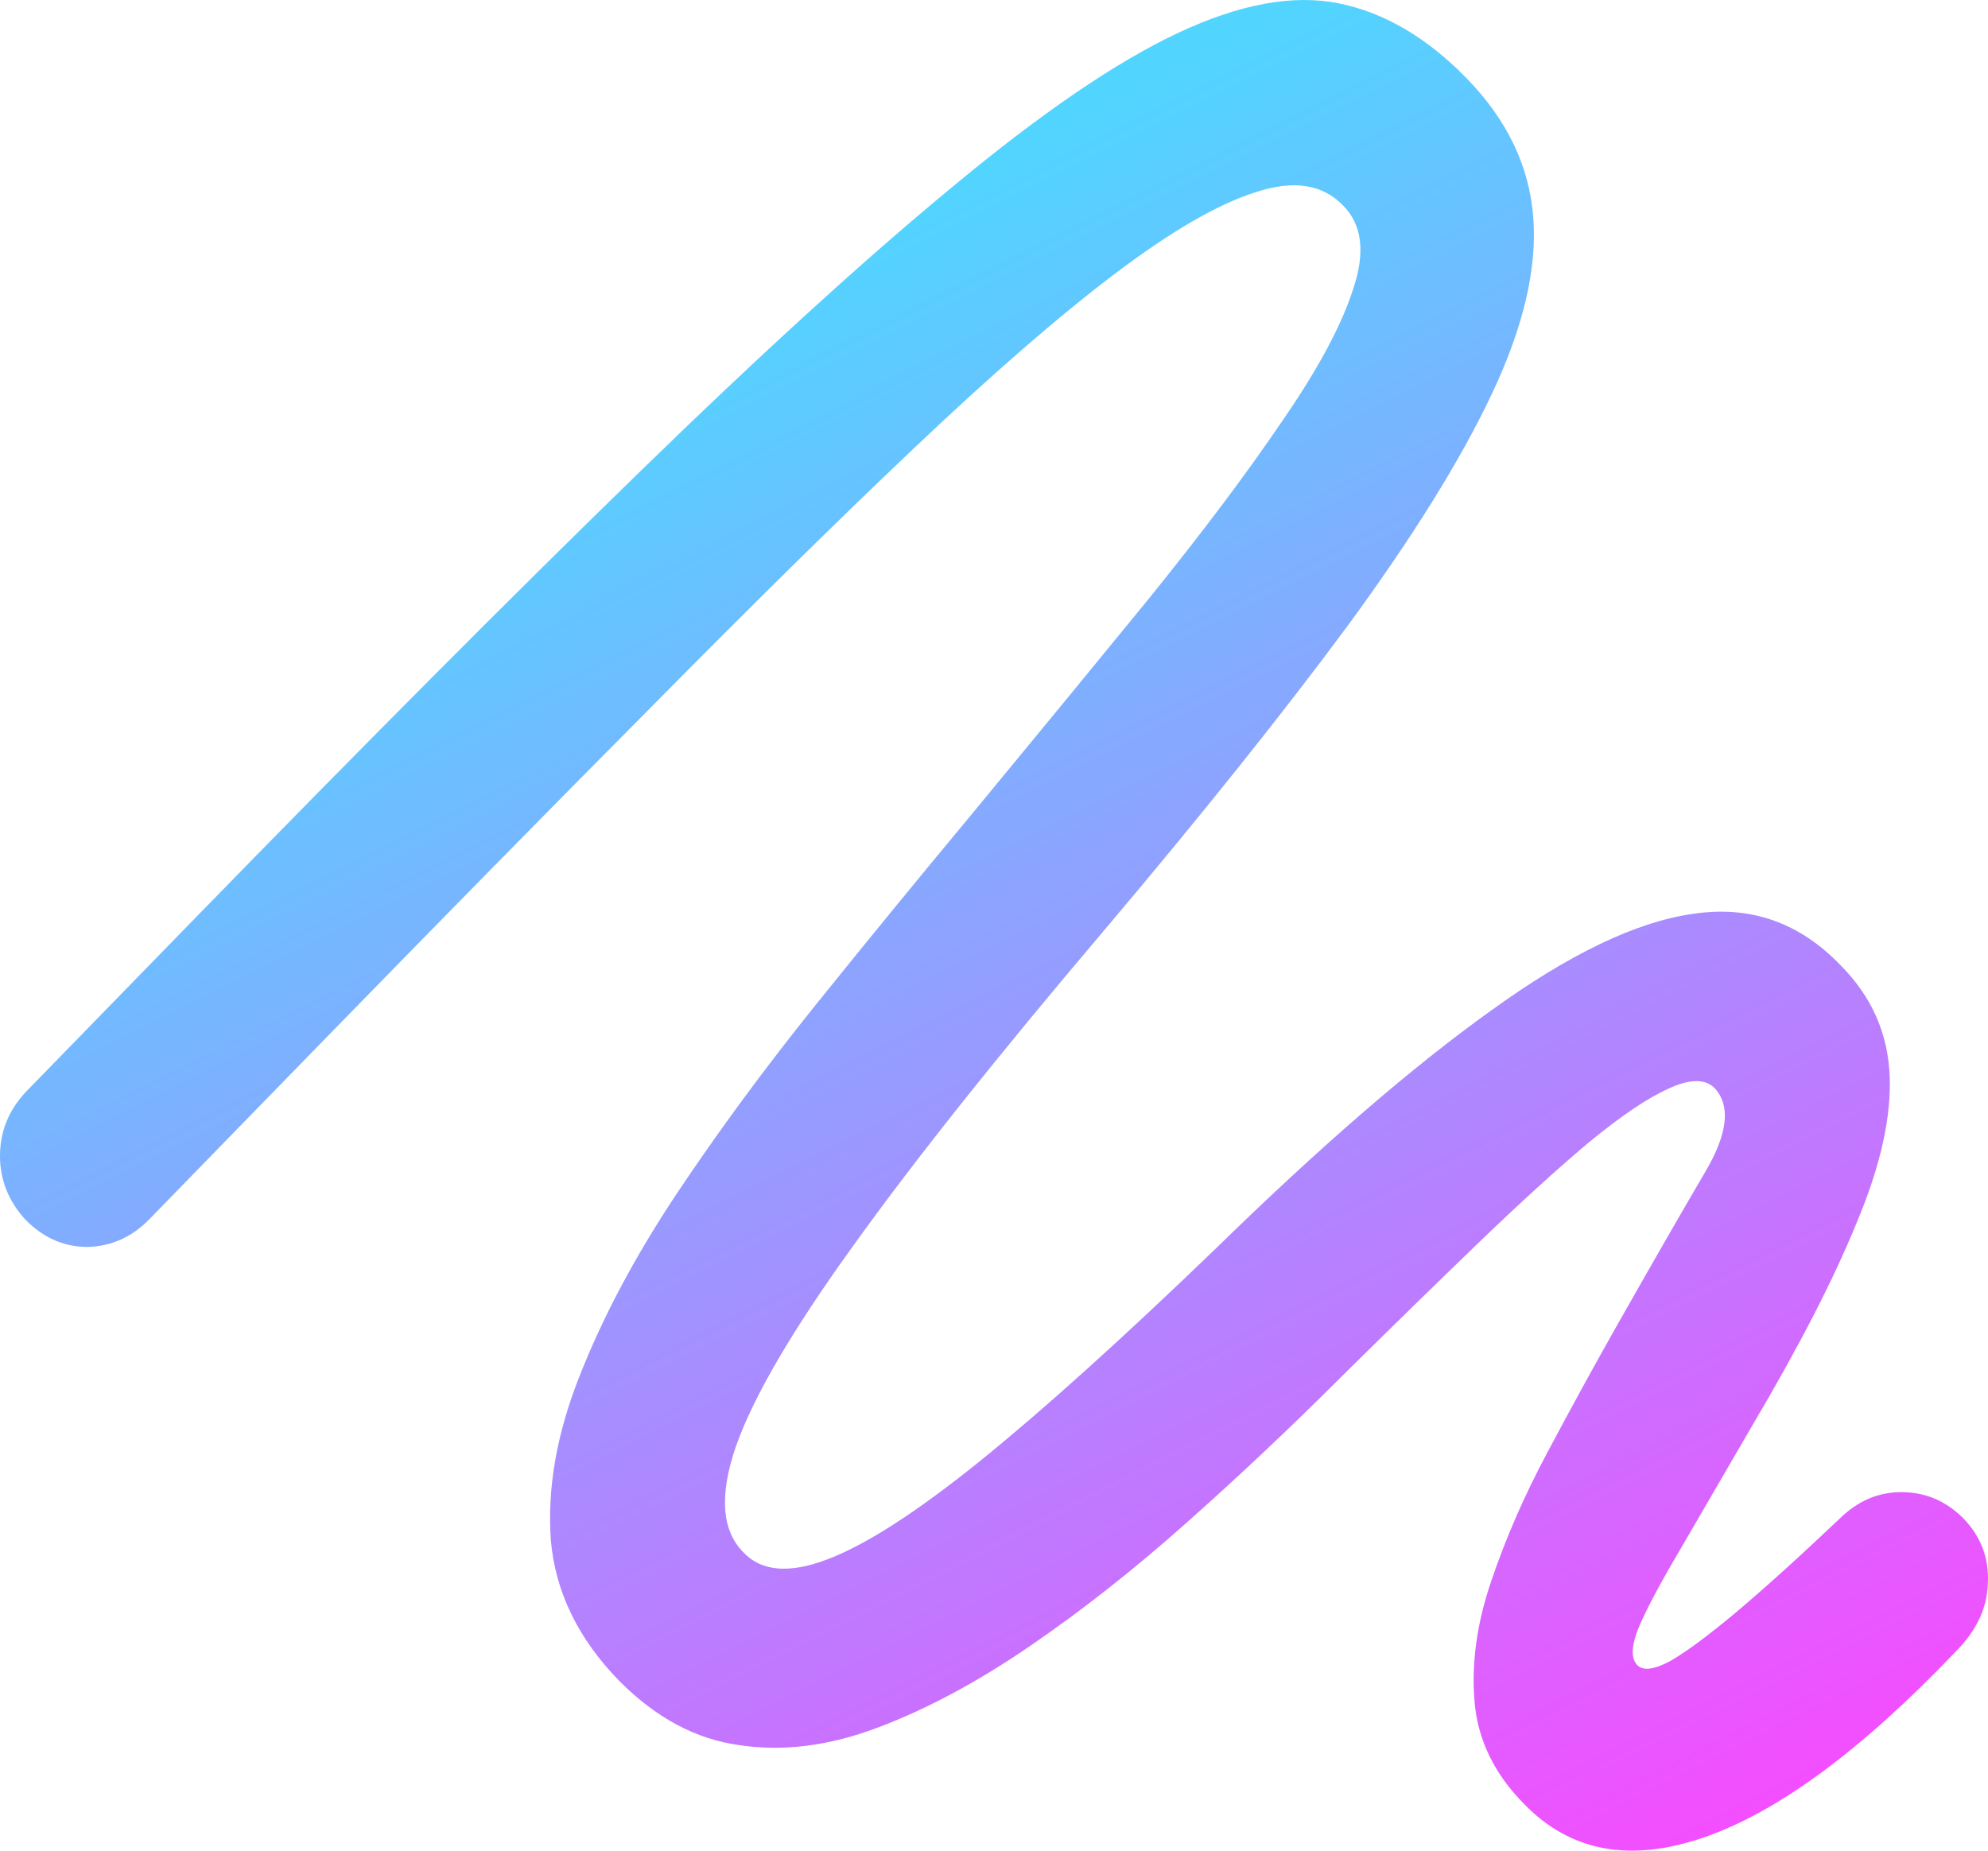 <svg width="29" height="27" viewBox="0 0 29 27" fill="none" xmlns="http://www.w3.org/2000/svg">
<path d="M0.365 17.788C0.628 18.058 0.932 18.192 1.278 18.192C1.625 18.183 1.925 18.048 2.178 17.788L4.65 15.25C6.439 13.414 8.055 11.769 9.497 10.318C10.94 8.856 12.218 7.596 13.333 6.539C14.457 5.472 15.431 4.625 16.255 4C17.079 3.376 17.768 2.976 18.32 2.803C18.873 2.621 19.299 2.688 19.599 3.005C19.871 3.284 19.918 3.688 19.739 4.217C19.571 4.746 19.224 5.39 18.7 6.149C18.185 6.909 17.538 7.77 16.761 8.731C15.984 9.683 15.127 10.726 14.19 11.861C13.422 12.784 12.659 13.716 11.9 14.659C11.151 15.591 10.472 16.514 9.863 17.428C9.263 18.332 8.795 19.211 8.458 20.067C8.121 20.913 7.98 21.716 8.036 22.476C8.102 23.226 8.434 23.908 9.034 24.524C9.568 25.062 10.153 25.375 10.79 25.461C11.427 25.557 12.101 25.471 12.813 25.201C13.525 24.932 14.26 24.538 15.019 24.019C15.778 23.5 16.541 22.899 17.309 22.216C18.077 21.533 18.826 20.827 19.557 20.096C20.306 19.356 20.981 18.697 21.58 18.12C22.189 17.534 22.723 17.048 23.182 16.663C23.65 16.279 24.034 16.019 24.334 15.885C24.643 15.74 24.868 15.736 25.008 15.87C25.252 16.13 25.205 16.543 24.868 17.11C24.54 17.668 24.109 18.418 23.575 19.36C23.238 19.956 22.901 20.572 22.564 21.206C22.226 21.841 21.955 22.466 21.749 23.081C21.543 23.687 21.463 24.269 21.51 24.826C21.557 25.384 21.8 25.884 22.24 26.326C22.915 27.019 23.791 27.177 24.868 26.802C25.945 26.427 27.162 25.528 28.52 24.105C28.829 23.798 28.989 23.461 28.998 23.096C29.017 22.73 28.895 22.413 28.633 22.144C28.38 21.894 28.08 21.769 27.734 21.769C27.396 21.769 27.097 21.899 26.834 22.158C26.235 22.726 25.729 23.182 25.317 23.529C24.914 23.865 24.596 24.101 24.362 24.235C24.128 24.36 23.968 24.379 23.884 24.293C23.791 24.197 23.795 24.019 23.898 23.759C24.011 23.49 24.212 23.11 24.502 22.62C24.793 22.12 25.153 21.5 25.584 20.759C26.249 19.634 26.75 18.659 27.087 17.832C27.434 17.005 27.593 16.288 27.565 15.683C27.537 15.067 27.298 14.534 26.849 14.082C26.249 13.457 25.533 13.207 24.699 13.332C23.875 13.447 22.891 13.918 21.749 14.745C20.606 15.562 19.271 16.716 17.744 18.207C16.368 19.534 15.216 20.572 14.288 21.322C13.37 22.062 12.63 22.538 12.069 22.75C11.516 22.961 11.108 22.927 10.846 22.649C10.528 22.331 10.49 21.817 10.734 21.105C10.987 20.384 11.553 19.413 12.434 18.192C13.314 16.962 14.541 15.418 16.115 13.563C17.529 11.89 18.709 10.414 19.655 9.135C20.601 7.846 21.304 6.717 21.763 5.746C22.222 4.774 22.423 3.919 22.367 3.178C22.311 2.428 21.987 1.751 21.397 1.145C20.817 0.549 20.194 0.183 19.529 0.049C18.864 -0.086 18.082 0.058 17.183 0.481C16.283 0.904 15.197 1.645 13.923 2.702C12.649 3.751 11.108 5.154 9.301 6.914C7.493 8.673 5.343 10.832 2.852 13.389L0.379 15.928C0.126 16.197 0 16.51 0 16.865C0 17.211 0.122 17.519 0.365 17.788Z" fill="url(#paint0_linear_6271_4436)"/>
<defs>
<linearGradient id="paint0_linear_6271_4436" x1="11" y1="4" x2="23.012" y2="27.852" gradientUnits="userSpaceOnUse">
<stop stop-color="#51D5FF"/>
<stop offset="1" stop-color="#F44DFF"/>
</linearGradient>
</defs>
</svg>

